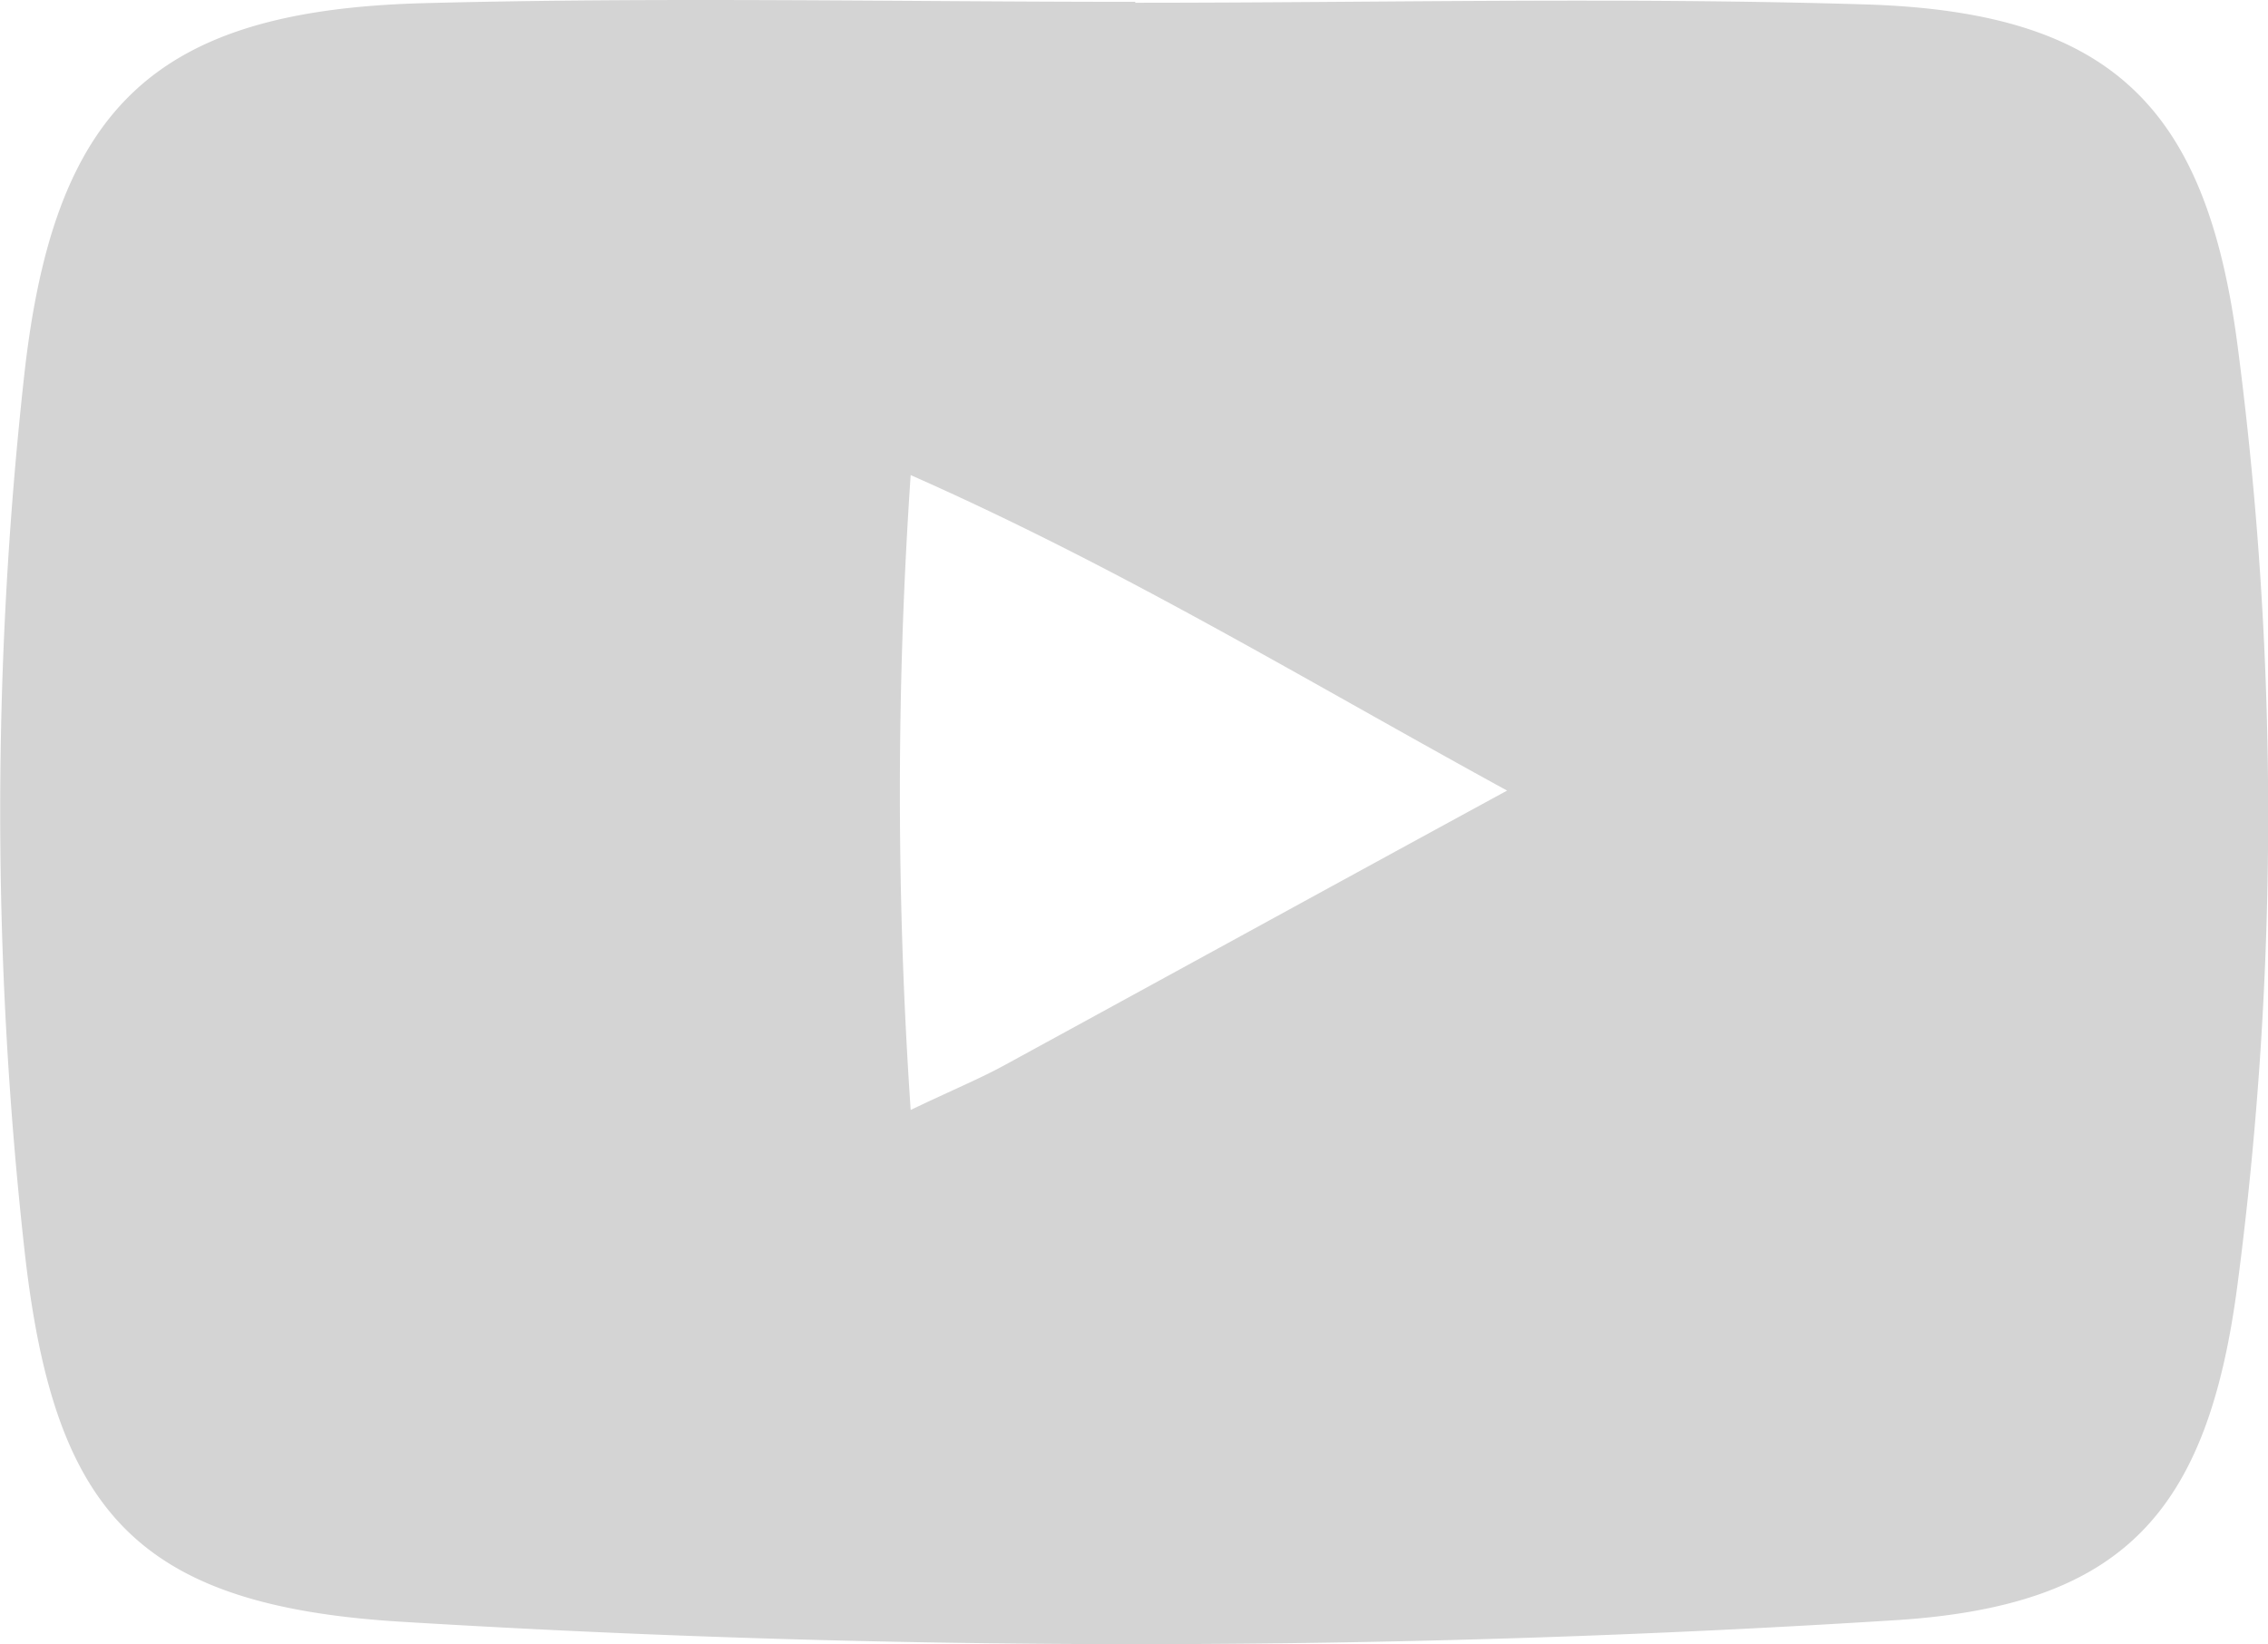 <svg xmlns="http://www.w3.org/2000/svg" width="22.215" height="16.103" viewBox="0 0 22.215 16.103">
  <path id="Path_50" data-name="Path 50" d="M93.688,524.684c2.381,0,4.764-.056,7.143.016,2.4.072,3.345.982,3.653,3.335a35.375,35.375,0,0,1,0,9.206c-.292,2.232-1.121,3.138-3.331,3.283a118.028,118.028,0,0,1-14.629.018c-2.637-.155-3.438-1.087-3.72-3.676a38.912,38.912,0,0,1,0-8.522c.289-2.622,1.26-3.586,3.915-3.656,2.322-.061,4.646-.013,6.969-.013ZM97.33,532.4c-2-1.095-3.776-2.177-5.842-3.09a45.757,45.757,0,0,0,0,6.218c.418-.2.677-.306.922-.44C93.971,534.236,95.531,533.38,97.33,532.4Z" transform="translate(-82.568 -524.657)" fill="#d4d4d4"/>
</svg>
